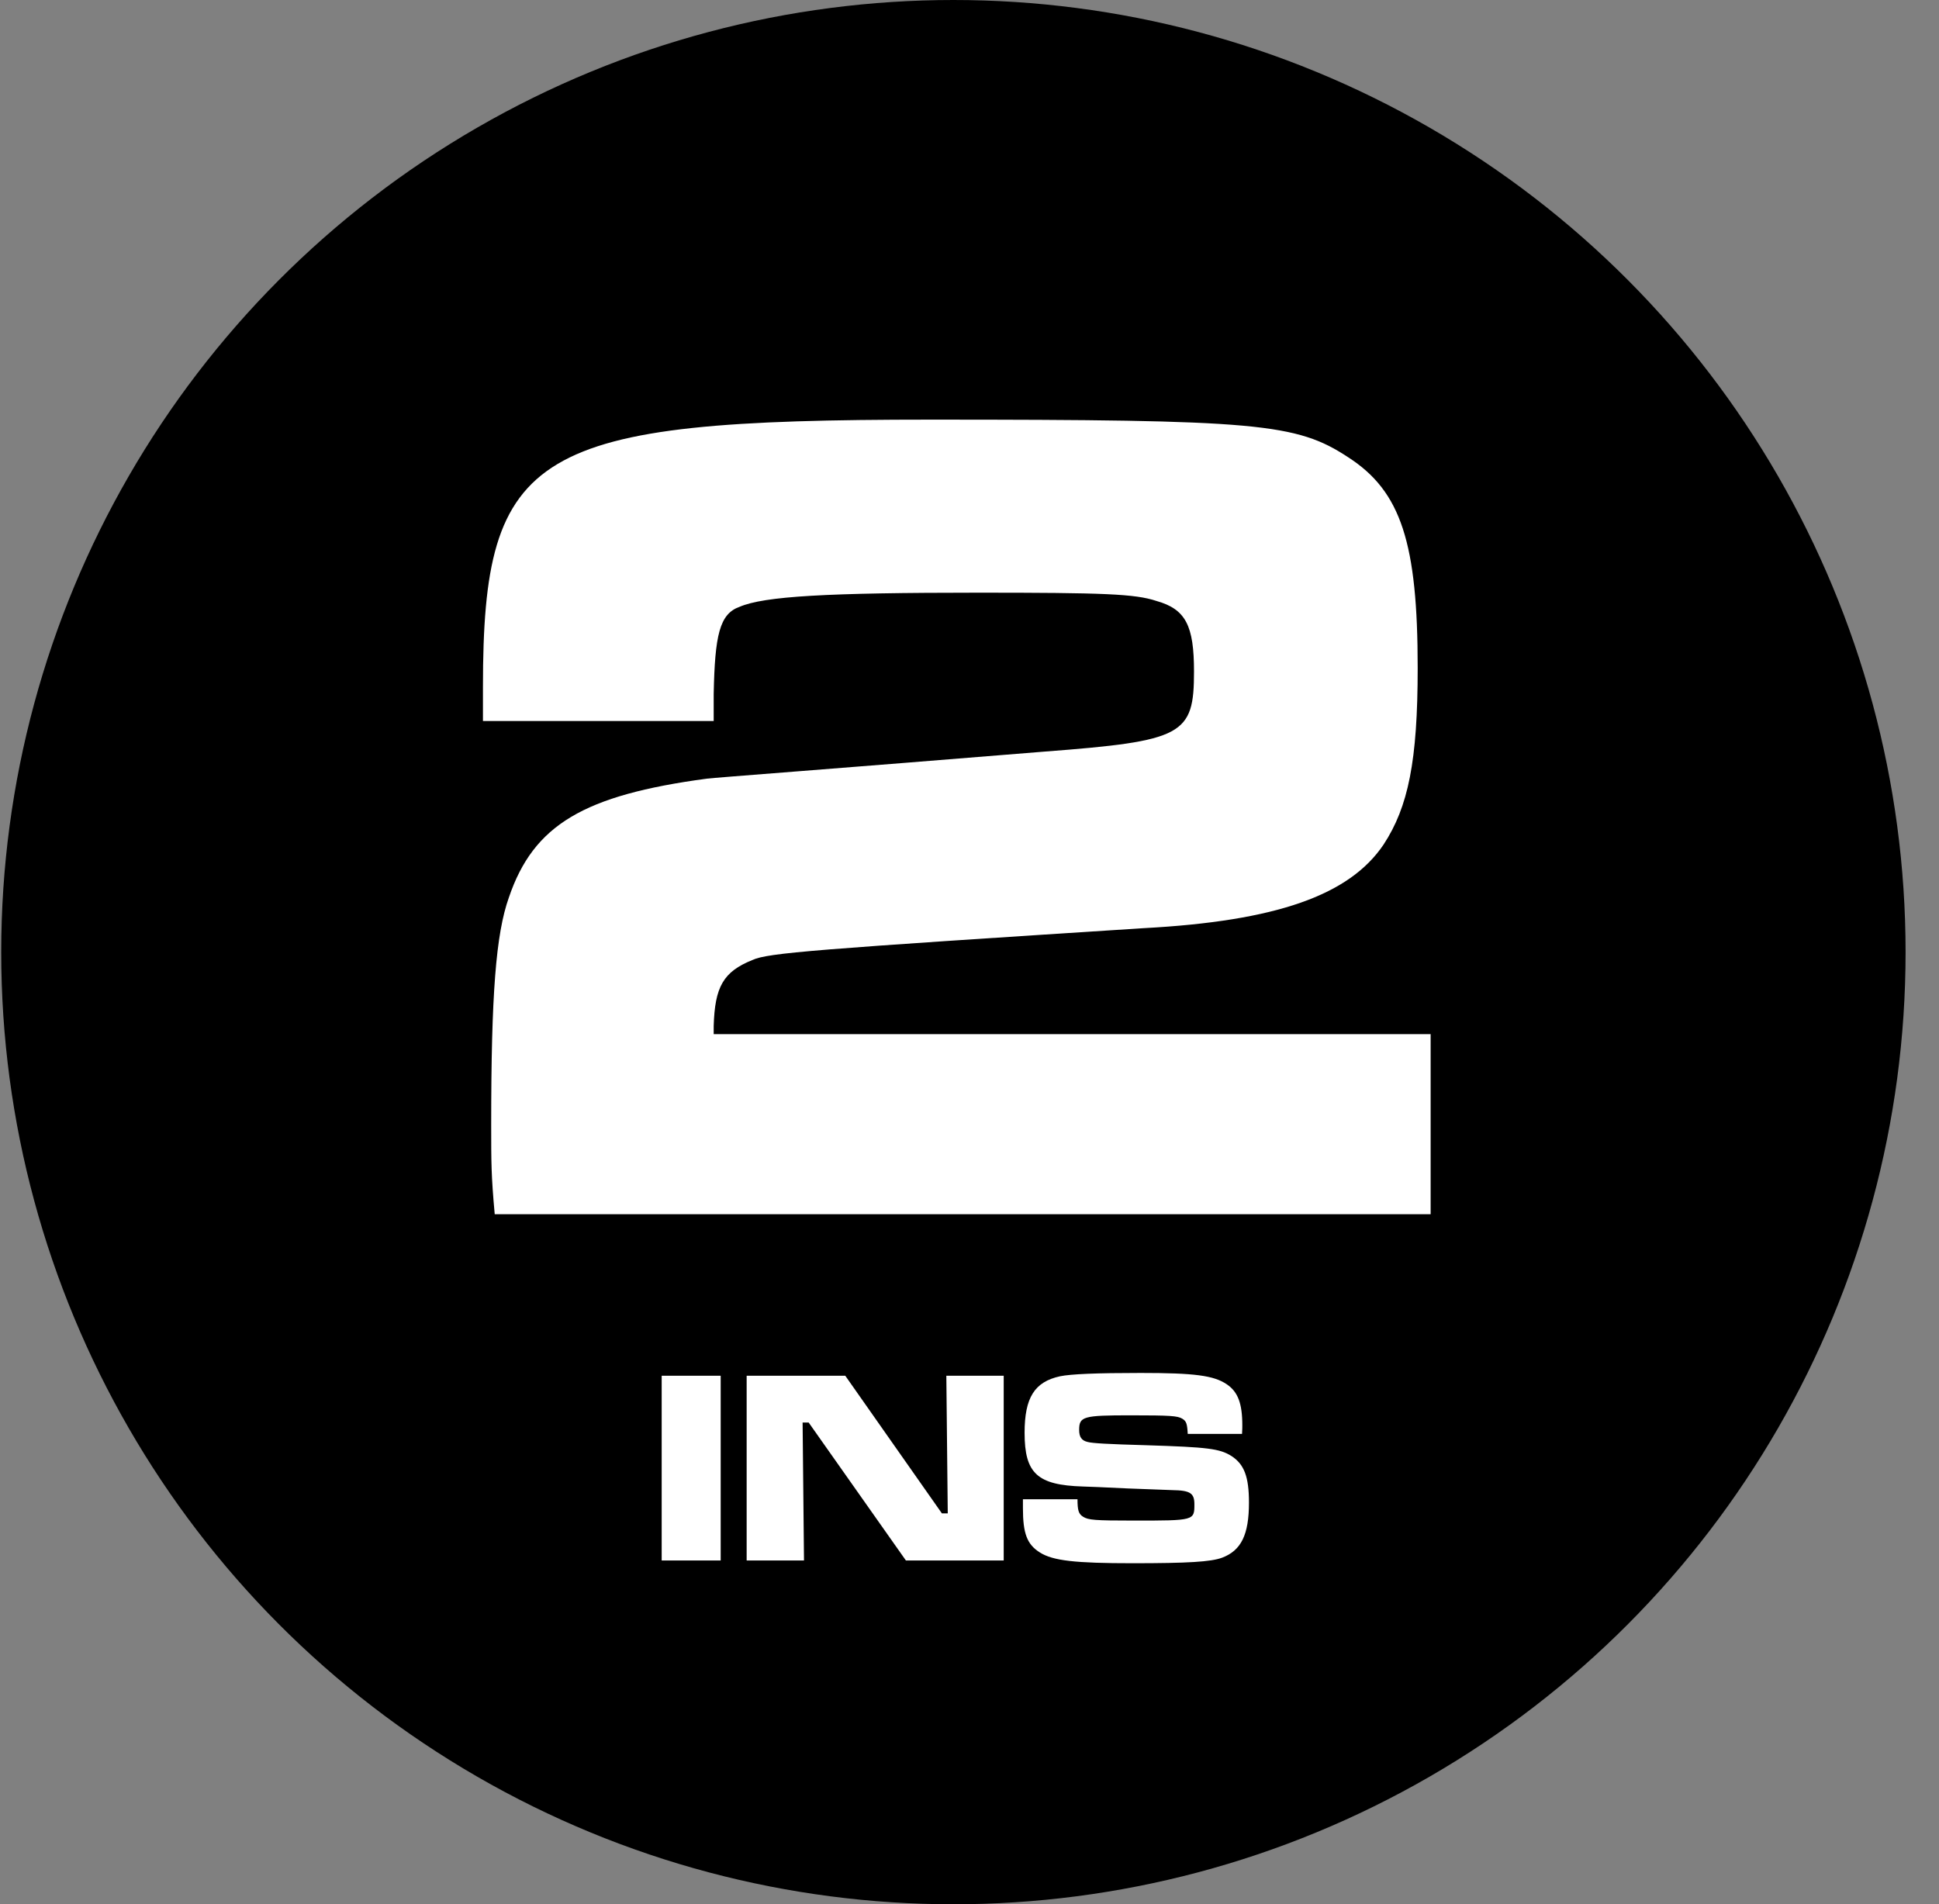 <svg width="56" height="55" viewBox="0 0 56 55" fill="none" xmlns="http://www.w3.org/2000/svg">
<rect x="0" y="0" width="56" height="55" fill="#808080" stroke="none"/>
<circle cx="27.535" cy="27.5" r="27.5" fill="black"/>
<path d="M20.612 20.824H13.948V19.838C13.948 12.97 15.376 12.12 26.868 12.12C36.32 12.12 37.442 12.222 38.938 13.208C40.468 14.194 40.944 15.69 40.944 19.294C40.944 21.98 40.672 23.306 39.958 24.394C38.972 25.856 36.864 26.604 33.022 26.808C23.502 27.42 22.176 27.522 21.734 27.726C20.884 28.066 20.646 28.508 20.612 29.63V29.868H41.318V35.07H14.288C14.186 33.948 14.186 33.574 14.186 32.486C14.186 28.712 14.322 26.978 14.696 25.924C15.41 23.816 16.872 22.966 20.408 22.49C20.68 22.456 23.91 22.218 30.166 21.708C34.178 21.402 34.484 21.232 34.484 19.396C34.484 18.07 34.246 17.594 33.396 17.356C32.784 17.152 31.866 17.118 28.262 17.118C23.876 17.118 22.074 17.22 21.36 17.526C20.782 17.73 20.646 18.342 20.612 20.042V20.824Z" fill="white"/>
<path d="M19.11 39.734H20.814V45.07H19.11V39.734ZM21.564 39.734H24.412L27.203 43.71H27.372L27.331 39.734H28.988V45.07H26.163L23.355 41.086H23.18L23.22 45.07H21.564V39.734ZM29.543 43.302H31.119C31.119 43.622 31.151 43.726 31.279 43.806C31.431 43.902 31.607 43.918 32.751 43.918C34.495 43.918 34.495 43.918 34.495 43.446C34.495 43.126 34.375 43.046 33.855 43.038L32.575 42.99L31.711 42.95L31.279 42.934C29.959 42.894 29.591 42.558 29.591 41.382C29.591 40.366 29.879 39.91 30.615 39.75C30.927 39.686 31.663 39.654 32.943 39.654C34.495 39.654 35.055 39.726 35.431 39.982C35.751 40.198 35.879 40.534 35.879 41.166C35.879 41.198 35.879 41.31 35.871 41.414H34.303C34.287 41.118 34.263 41.046 34.143 40.974C34.007 40.894 33.807 40.878 32.655 40.878C31.279 40.878 31.167 40.91 31.167 41.302C31.167 41.502 31.239 41.606 31.407 41.646C31.551 41.686 31.991 41.71 33.119 41.742C34.879 41.798 35.223 41.838 35.567 42.054C35.935 42.294 36.071 42.654 36.071 43.398C36.071 44.326 35.847 44.782 35.295 44.99C34.975 45.11 34.303 45.15 32.711 45.15C31.055 45.15 30.407 45.078 30.031 44.838C29.663 44.606 29.543 44.294 29.543 43.558V43.302Z" fill="white"/>
</svg>
